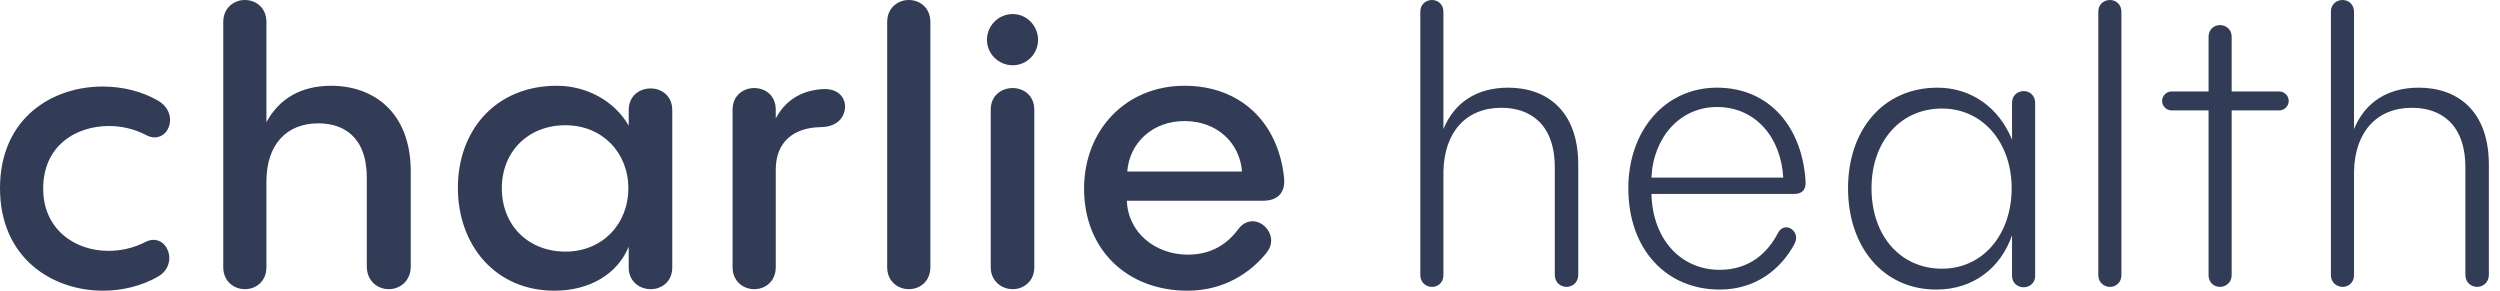<svg width="215" height="25" viewBox="0 0 215 25" fill="none" xmlns="http://www.w3.org/2000/svg">
<path d="M13.584 23.792C14.268 23.401 14.561 22.781 14.561 22.193C14.561 21.377 14.007 20.627 13.193 20.627C12.965 20.627 12.737 20.692 12.477 20.822C11.466 21.345 10.359 21.573 9.317 21.573C6.385 21.573 3.714 19.68 3.714 16.221C3.714 12.533 6.515 10.836 9.382 10.836C10.457 10.836 11.564 11.097 12.509 11.586C12.802 11.749 13.062 11.815 13.291 11.815C14.105 11.815 14.627 11.097 14.627 10.314C14.627 9.693 14.3 9.073 13.584 8.649C12.216 7.866 10.554 7.441 8.828 7.441C4.496 7.441 0 10.15 0 16.188C0 22.193 4.495 25 8.861 25C10.554 25 12.216 24.575 13.584 23.792ZM28.484 7.376C25.845 7.376 23.988 8.519 22.913 10.51V1.893C22.913 0.653 22.001 0 21.056 0C20.144 0 19.2 0.653 19.2 1.893V22.977C19.2 24.216 20.144 24.869 21.056 24.869C22.001 24.869 22.913 24.216 22.913 22.977V15.503C22.946 12.435 24.64 10.607 27.376 10.607C29.461 10.607 31.546 11.684 31.546 15.307V22.911C31.546 24.184 32.49 24.869 33.435 24.869C34.38 24.869 35.324 24.184 35.324 22.911V14.752C35.324 9.595 32.067 7.376 28.484 7.376ZM55.959 7.605C55.014 7.605 54.069 8.225 54.069 9.465V10.803C52.799 8.616 50.389 7.376 47.88 7.376C42.701 7.376 39.378 11.129 39.378 16.155C39.378 21.051 42.57 25 47.684 25C50.747 25 53.124 23.531 54.069 21.214V23.009C54.069 24.216 55.014 24.869 55.959 24.869C56.903 24.869 57.815 24.217 57.815 23.009V9.465C57.815 8.225 56.871 7.605 55.959 7.605ZM48.63 21.638C45.437 21.638 43.157 19.386 43.157 16.188C43.157 13.022 45.437 10.77 48.629 10.77C51.789 10.77 54.037 13.12 54.037 16.188C54.037 19.288 51.789 21.638 48.629 21.638L48.63 21.638ZM70.624 7.67C68.702 7.833 67.465 8.779 66.715 10.183V9.432C66.715 8.192 65.803 7.572 64.858 7.572C63.946 7.572 63.001 8.192 63.001 9.432V22.977C63.001 24.216 63.946 24.869 64.858 24.869C65.803 24.869 66.715 24.216 66.715 22.977V14.589C66.715 12.239 68.214 10.966 70.592 10.934C72.253 10.901 72.676 9.824 72.676 9.171C72.676 8.388 72.09 7.54 70.624 7.67ZM76.298 22.977C76.298 24.216 77.242 24.869 78.154 24.869C79.099 24.869 80.011 24.216 80.011 22.977V1.893C80.011 0.653 79.099 0 78.154 0C77.242 0 76.298 0.653 76.298 1.893V22.977ZM87.093 5.614C87.672 5.613 88.228 5.382 88.637 4.972C89.046 4.562 89.276 4.007 89.275 3.427C89.275 2.219 88.298 1.208 87.093 1.208C86.505 1.209 85.942 1.443 85.526 1.859C85.111 2.276 84.878 2.839 84.878 3.427C84.878 4.634 85.887 5.614 87.093 5.614ZM85.203 22.977C85.203 24.216 86.18 24.869 87.093 24.869C88.005 24.869 88.95 24.216 88.95 22.977V9.432C88.95 8.192 88.005 7.572 87.093 7.572C86.148 7.572 85.203 8.192 85.203 9.432V22.977ZM110.43 15.274C109.908 10.444 106.618 7.376 101.862 7.376C96.813 7.376 93.23 11.195 93.23 16.221C93.23 21.508 96.976 25 102.123 25C105.217 25 107.498 23.499 108.899 21.769C109.192 21.41 109.322 21.051 109.322 20.692C109.322 19.811 108.54 19.027 107.726 19.027C107.302 19.027 106.846 19.223 106.488 19.713C105.543 20.986 104.175 21.899 102.155 21.899C99.354 21.899 97.008 20.006 96.911 17.265H108.606C109.876 17.265 110.56 16.579 110.43 15.274ZM101.862 10.411C104.664 10.411 106.618 12.271 106.814 14.752H96.944C97.139 12.239 99.158 10.411 101.862 10.411ZM129.704 7.539C127 7.539 125.079 8.812 124.134 11.097V1.012C124.134 0.359 123.645 0 123.157 0C122.668 0 122.147 0.327 122.147 1.012V23.662C122.147 24.314 122.668 24.673 123.157 24.673C123.645 24.673 124.134 24.314 124.134 23.662V14.752C124.199 11.39 126.056 9.269 129.118 9.269C131.561 9.269 133.711 10.64 133.711 14.393V23.629C133.711 24.315 134.232 24.673 134.721 24.673C135.209 24.673 135.73 24.314 135.73 23.629V14.164C135.73 9.464 132.962 7.539 129.704 7.539ZM155.281 15.633C155.02 10.999 152.219 7.539 147.658 7.539C143.195 7.539 140.036 11.227 140.036 16.188C140.036 21.475 143.326 24.902 147.886 24.902C151.046 24.902 153.164 23.107 154.304 21.018C154.401 20.822 154.466 20.627 154.466 20.463C154.466 19.941 154.043 19.549 153.62 19.549C153.359 19.549 153.099 19.68 152.903 20.039C152.056 21.671 150.525 23.205 147.886 23.205C144.596 23.205 142.121 20.627 142.023 16.677H154.304C155.02 16.677 155.313 16.286 155.281 15.633ZM147.658 9.203C150.981 9.203 153.164 11.815 153.359 15.274H142.023C142.186 11.782 144.499 9.203 147.658 9.203ZM174.046 7.833C173.524 7.833 173.035 8.192 173.035 8.845V12.01C171.928 9.302 169.582 7.54 166.618 7.54C161.993 7.54 158.931 11.129 158.931 16.188C158.931 21.247 161.96 24.902 166.52 24.902C169.713 24.902 172.058 23.042 173.035 20.235V23.727C173.035 24.347 173.524 24.706 174.046 24.706C174.534 24.706 175.023 24.347 175.023 23.727V8.845C175.023 8.193 174.534 7.833 174.046 7.833ZM167.009 23.107C163.458 23.107 160.95 20.3 160.95 16.188C160.95 12.141 163.458 9.334 167.009 9.334C170.528 9.334 173.003 12.271 173.003 16.188C173.003 20.137 170.56 23.107 167.009 23.107ZM180.454 23.662C180.454 24.314 180.975 24.673 181.464 24.673C181.952 24.673 182.441 24.314 182.441 23.662V1.012C182.441 0.359 181.952 0 181.464 0C180.975 0 180.454 0.327 180.454 1.012V23.662ZM191.923 7.866V3.17C191.923 2.484 191.401 2.158 190.913 2.158C190.424 2.158 189.936 2.517 189.936 3.17V7.865H186.755C186.299 7.865 185.94 8.257 185.94 8.681C185.94 9.138 186.331 9.497 186.755 9.497H189.936V23.661C189.936 24.314 190.424 24.673 190.913 24.673C191.401 24.673 191.923 24.314 191.923 23.661V9.497H196.016C196.439 9.497 196.83 9.138 196.83 8.682C196.83 8.225 196.439 7.866 196.016 7.866L191.923 7.866ZM208.015 7.539C205.311 7.539 203.39 8.812 202.445 11.097V1.012C202.445 0.359 201.956 0 201.468 0C200.979 0 200.458 0.327 200.458 1.012V23.662C200.458 24.314 200.979 24.673 201.468 24.673C201.956 24.673 202.445 24.314 202.445 23.662V14.752C202.51 11.39 204.367 9.269 207.429 9.269C209.872 9.269 212.022 10.64 212.022 14.393V23.629C212.022 24.315 212.543 24.673 213.032 24.673C213.52 24.673 214.042 24.314 214.042 23.629V14.164C214.042 9.464 211.273 7.539 208.015 7.539Z" fill="#323C57"/>
</svg>

